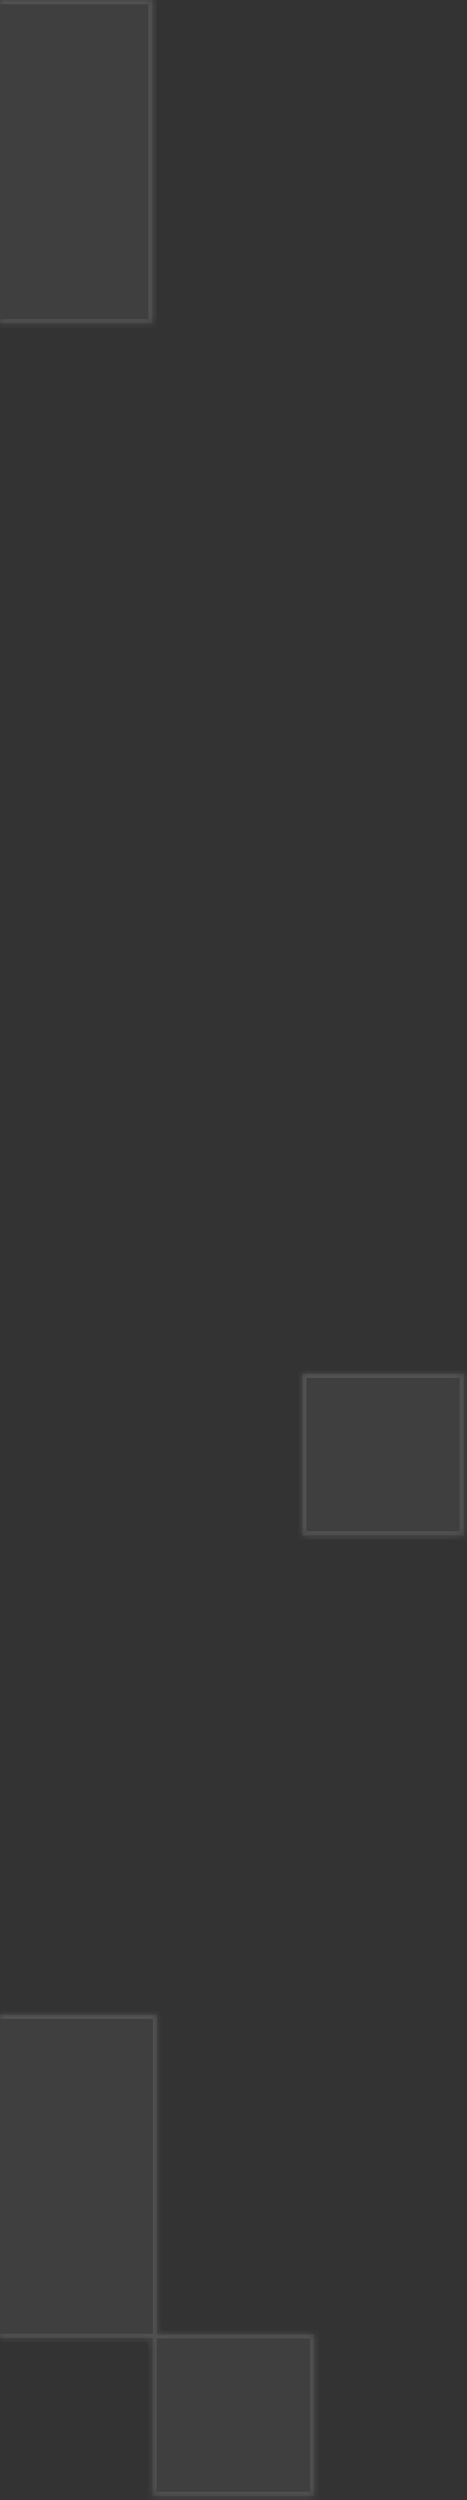 <svg width="51" height="273" viewBox="0 0 51 273" fill="none" xmlns="http://www.w3.org/2000/svg">
<rect x="0" y="0" width="51" height="273" fill="#333333" stroke="none"/>
<mask id="path-1-inside-1_5828_14114" fill="white">
<path d="M16.664 272.542L16.664 255.309L-0.5 255.309L-0.5 220L17.154 220L17.154 254.888L34.318 254.888L34.318 272.542L16.664 272.542Z"/>
</mask>
<path d="M16.664 272.542L16.664 255.309L-0.5 255.309L-0.5 220L17.154 220L17.154 254.888L34.318 254.888L34.318 272.542L16.664 272.542Z" fill="#FBFBFB" fill-opacity="0.06"/>
<path d="M16.664 272.542L16.211 272.542L16.211 272.995L16.664 272.995L16.664 272.542ZM16.664 255.309L17.117 255.309L17.117 254.856L16.664 254.856L16.664 255.309ZM-0.5 255.309L-0.953 255.309L-0.953 255.761L-0.5 255.761L-0.5 255.309ZM-0.5 220L-0.5 219.547L-0.953 219.547L-0.953 220L-0.5 220ZM17.154 220L17.607 220L17.607 219.547L17.154 219.547L17.154 220ZM17.154 254.888L16.702 254.888L16.702 255.34L17.154 255.34L17.154 254.888ZM34.318 254.888L34.771 254.888L34.771 254.435L34.318 254.435L34.318 254.888ZM34.318 272.542L34.318 272.995L34.771 272.995L34.771 272.542L34.318 272.542ZM16.664 272.542L17.117 272.542L17.117 255.309L16.664 255.309L16.211 255.309L16.211 272.542L16.664 272.542ZM16.664 255.309L16.664 254.856L-0.5 254.856L-0.5 255.309L-0.5 255.761L16.664 255.761L16.664 255.309ZM-0.5 255.309L-0.047 255.309L-0.047 220L-0.5 220L-0.953 220L-0.953 255.309L-0.5 255.309ZM-0.5 220L-0.5 220.453L17.154 220.453L17.154 220L17.154 219.547L-0.5 219.547L-0.5 220ZM17.154 220L16.702 220L16.702 254.888L17.154 254.888L17.607 254.888L17.607 220L17.154 220ZM17.154 254.888L17.154 255.34L34.318 255.34L34.318 254.888L34.318 254.435L17.154 254.435L17.154 254.888ZM34.318 254.888L33.866 254.888L33.866 272.542L34.318 272.542L34.771 272.542L34.771 254.888L34.318 254.888ZM34.318 272.542L34.318 272.089L16.664 272.089L16.664 272.542L16.664 272.995L34.318 272.995L34.318 272.542Z" fill="#FBFBFB" fill-opacity="0.12" mask="url(#path-1-inside-1_5828_14114)"/>
<mask id="path-3-inside-2_5828_14114" fill="white">
<path d="M33 167.654L33 150L50.654 150L50.654 167.654L33 167.654Z"/>
</mask>
<path d="M33 167.654L33 150L50.654 150L50.654 167.654L33 167.654Z" fill="#FBFBFB" fill-opacity="0.06"/>
<path d="M33 167.654L32.547 167.654L32.547 168.107L33 168.107L33 167.654ZM33 150L33 149.547L32.547 149.547L32.547 150L33 150ZM50.654 150L51.107 150L51.107 149.547L50.654 149.547L50.654 150ZM50.654 167.654L50.654 168.107L51.107 168.107L51.107 167.654L50.654 167.654ZM33 167.654L33.453 167.654L33.453 150L33 150L32.547 150L32.547 167.654L33 167.654ZM33 150L33 150.453L50.654 150.453L50.654 150L50.654 149.547L33 149.547L33 150ZM50.654 150L50.202 150L50.202 167.654L50.654 167.654L51.107 167.654L51.107 150L50.654 150ZM50.654 167.654L50.654 167.202L33 167.202L33 167.654L33 168.107L50.654 168.107L50.654 167.654Z" fill="#FBFBFB" fill-opacity="0.12" mask="url(#path-3-inside-2_5828_14114)"/>
<mask id="path-5-inside-3_5828_14114" fill="white">
<path d="M16.654 35.309L-1 35.309L-1 -7.71694e-07L16.654 0L16.654 35.309Z"/>
</mask>
<path d="M16.654 35.309L-1 35.309L-1 -7.71694e-07L16.654 0L16.654 35.309Z" fill="#FBFBFB" fill-opacity="0.06"/>
<path d="M16.654 35.309L16.654 35.761L17.107 35.761L17.107 35.309L16.654 35.309ZM-1 35.309L-1.453 35.309L-1.453 35.761L-1 35.761L-1 35.309ZM-1 -7.71694e-07L-1 -0.453L-1.453 -0.453L-1.453 -7.91481e-07L-1 -7.71694e-07ZM16.654 0L17.107 1.97869e-08L17.107 -0.453L16.654 -0.453L16.654 0ZM16.654 35.309L16.654 34.856L-1 34.856L-1 35.309L-1 35.761L16.654 35.761L16.654 35.309ZM-1 35.309L-0.547 35.309L-0.547 -7.51907e-07L-1 -7.71694e-07L-1.453 -7.91481e-07L-1.453 35.309L-1 35.309ZM-1 -7.71694e-07L-1 0.453L16.654 0.453L16.654 0L16.654 -0.453L-1 -0.453L-1 -7.71694e-07ZM16.654 0L16.202 -1.97869e-08L16.202 35.309L16.654 35.309L17.107 35.309L17.107 1.97869e-08L16.654 0Z" fill="#FBFBFB" fill-opacity="0.12" mask="url(#path-5-inside-3_5828_14114)"/>
</svg>
